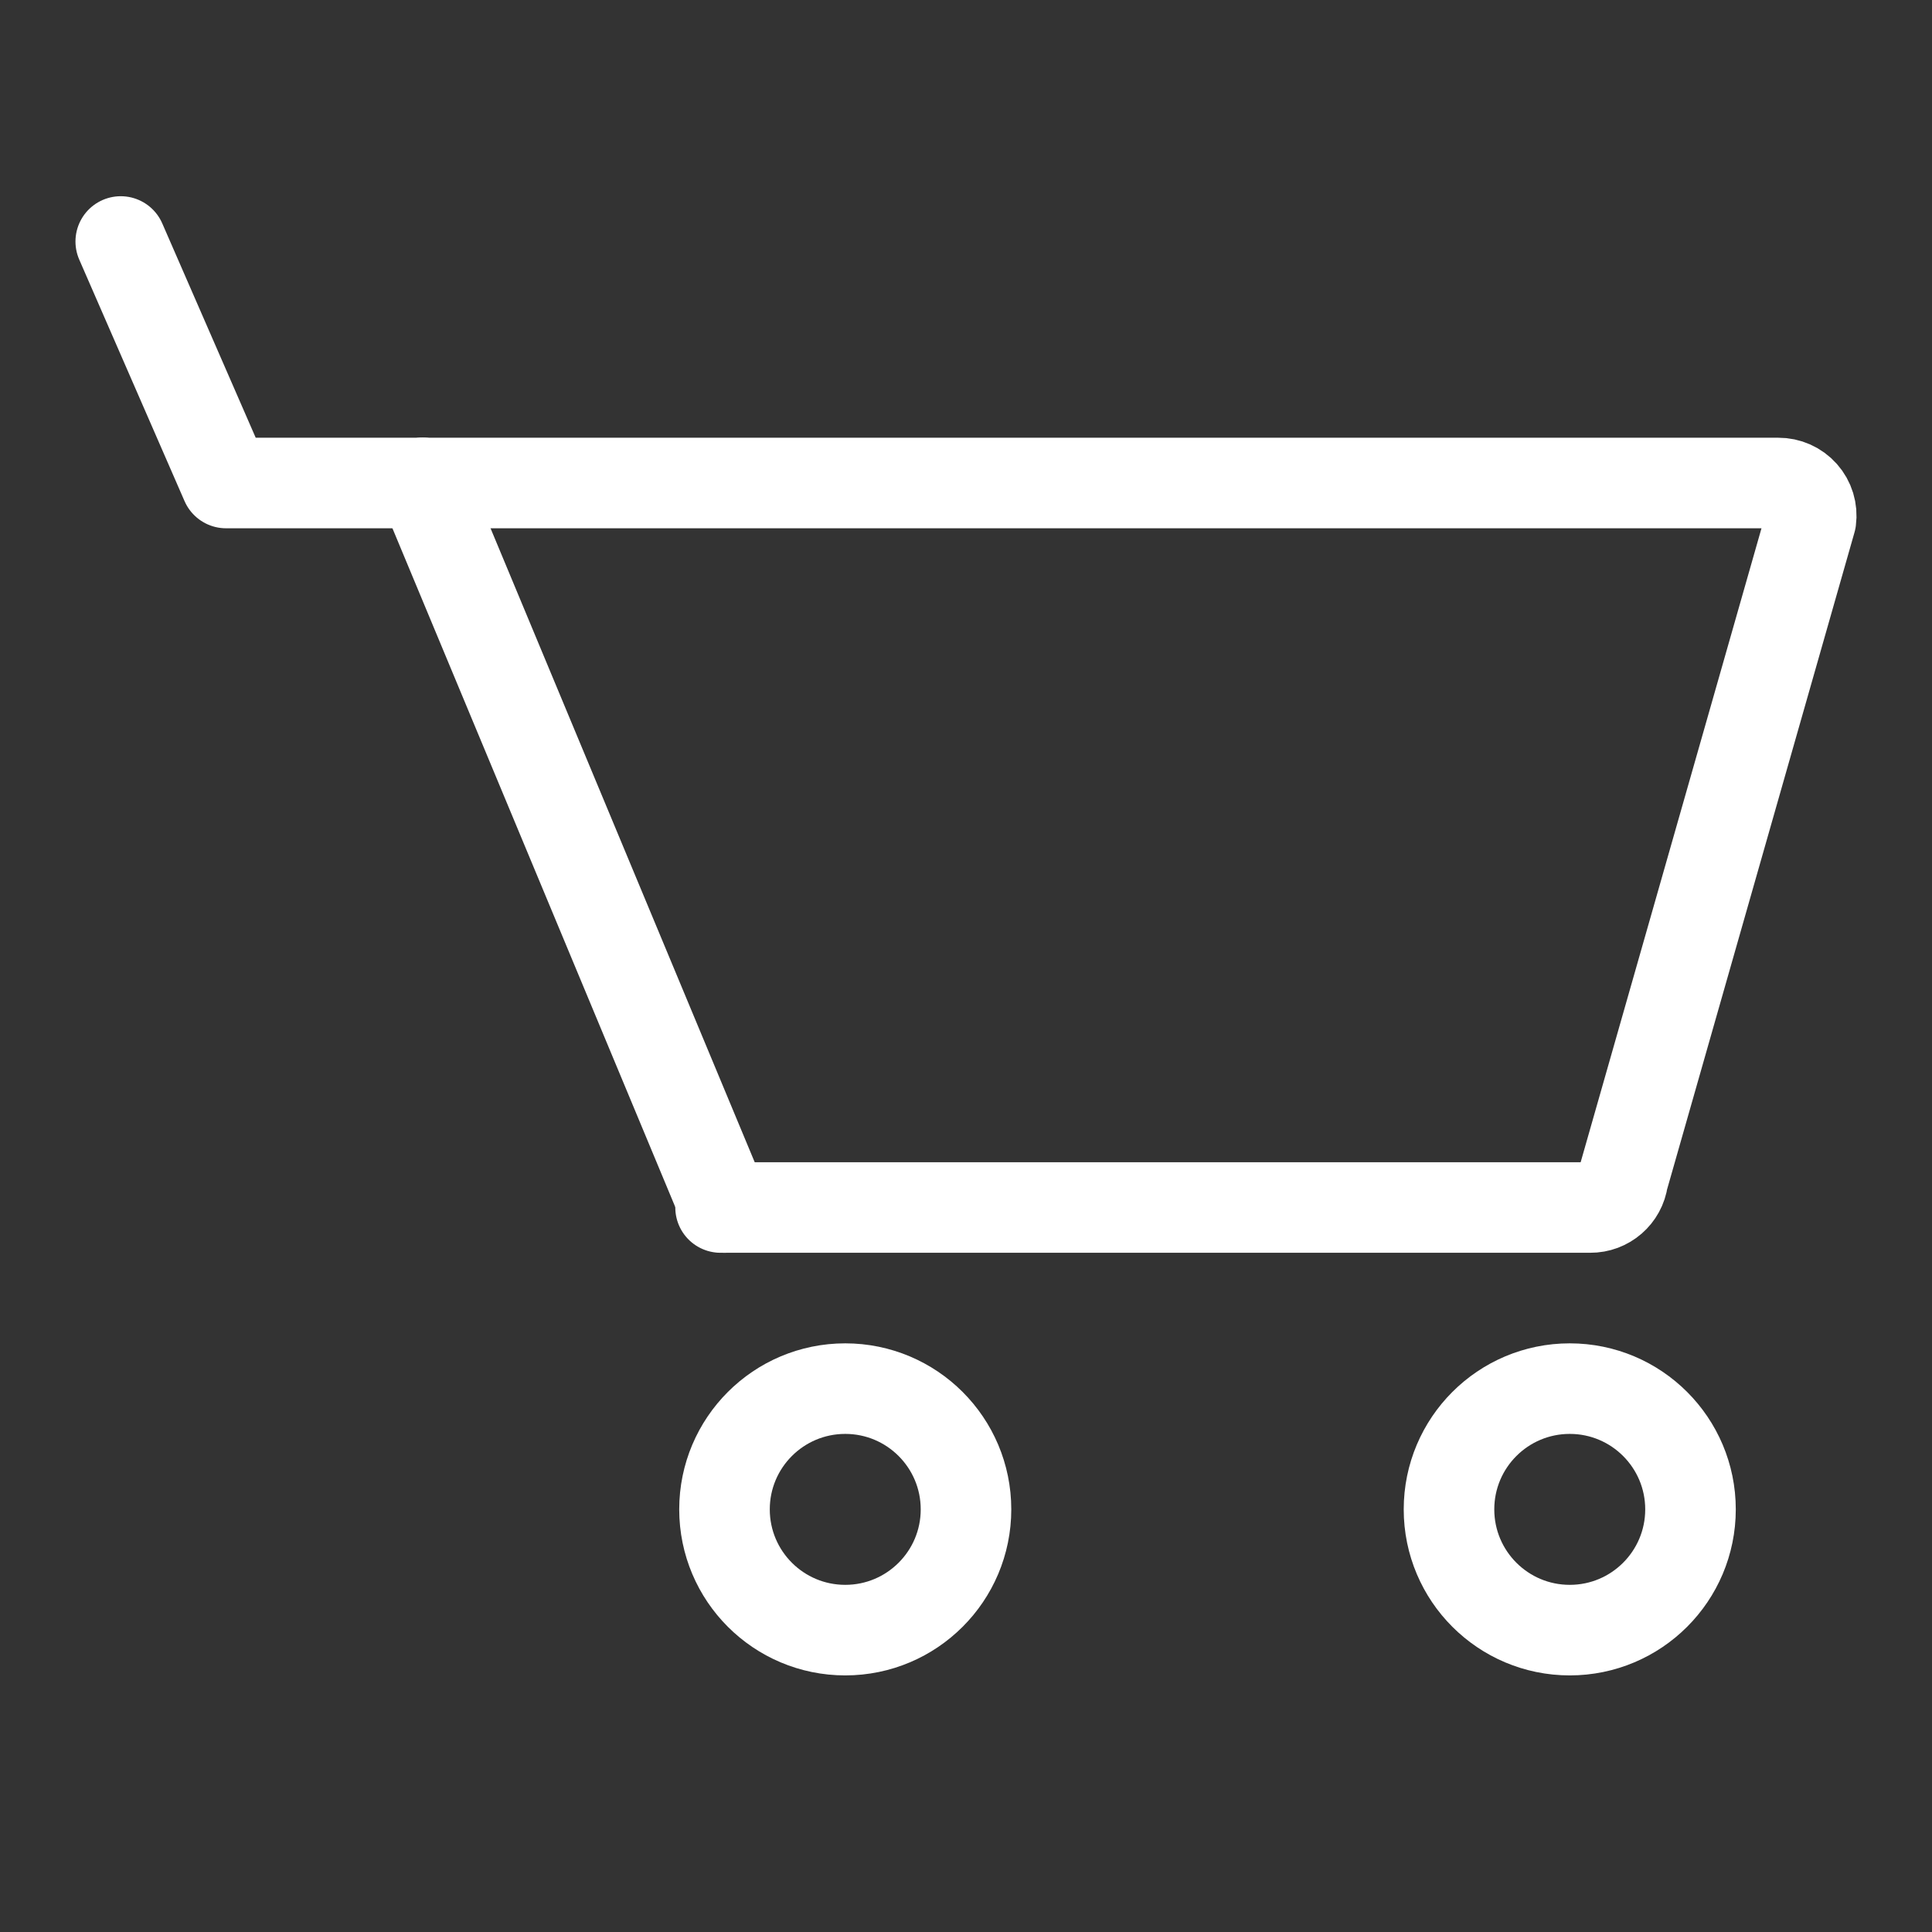 <svg viewBox="0 0 32 32" version="1.1" xmlns="http://www.w3.org/2000/svg" xmlns:xlink="http://www.w3.org/1999/xlink">
    <rect x="0" y="0" width="32" height="32" fill="#333333" stroke="none"/>
    <g stroke="none" stroke-width="1" fill="none" fill-rule="evenodd" stroke-linecap="round" stroke-linejoin="round">
        <g transform="translate(2, 4)" stroke="#FFFFFF" stroke-width="1.5">
            <polyline points="5 4 9.989 15.973 10 16"></polyline>
            <circle cx="12" cy="21" r="2"></circle>
            <circle cx="24" cy="21" r="2"></circle>
            <path d="M9.935,16 L24.338,16 C24.612,16.002 24.845,15.8 24.881,15.529 L27.995,4.612 C28.016,4.457 27.968,4.3 27.864,4.183 C27.759,4.065 27.609,3.999 27.452,4 L5,4" id="Path"></path>
            <polyline points="0 0 1.744 4 5 4"></polyline>
        </g>
    </g>
</svg>